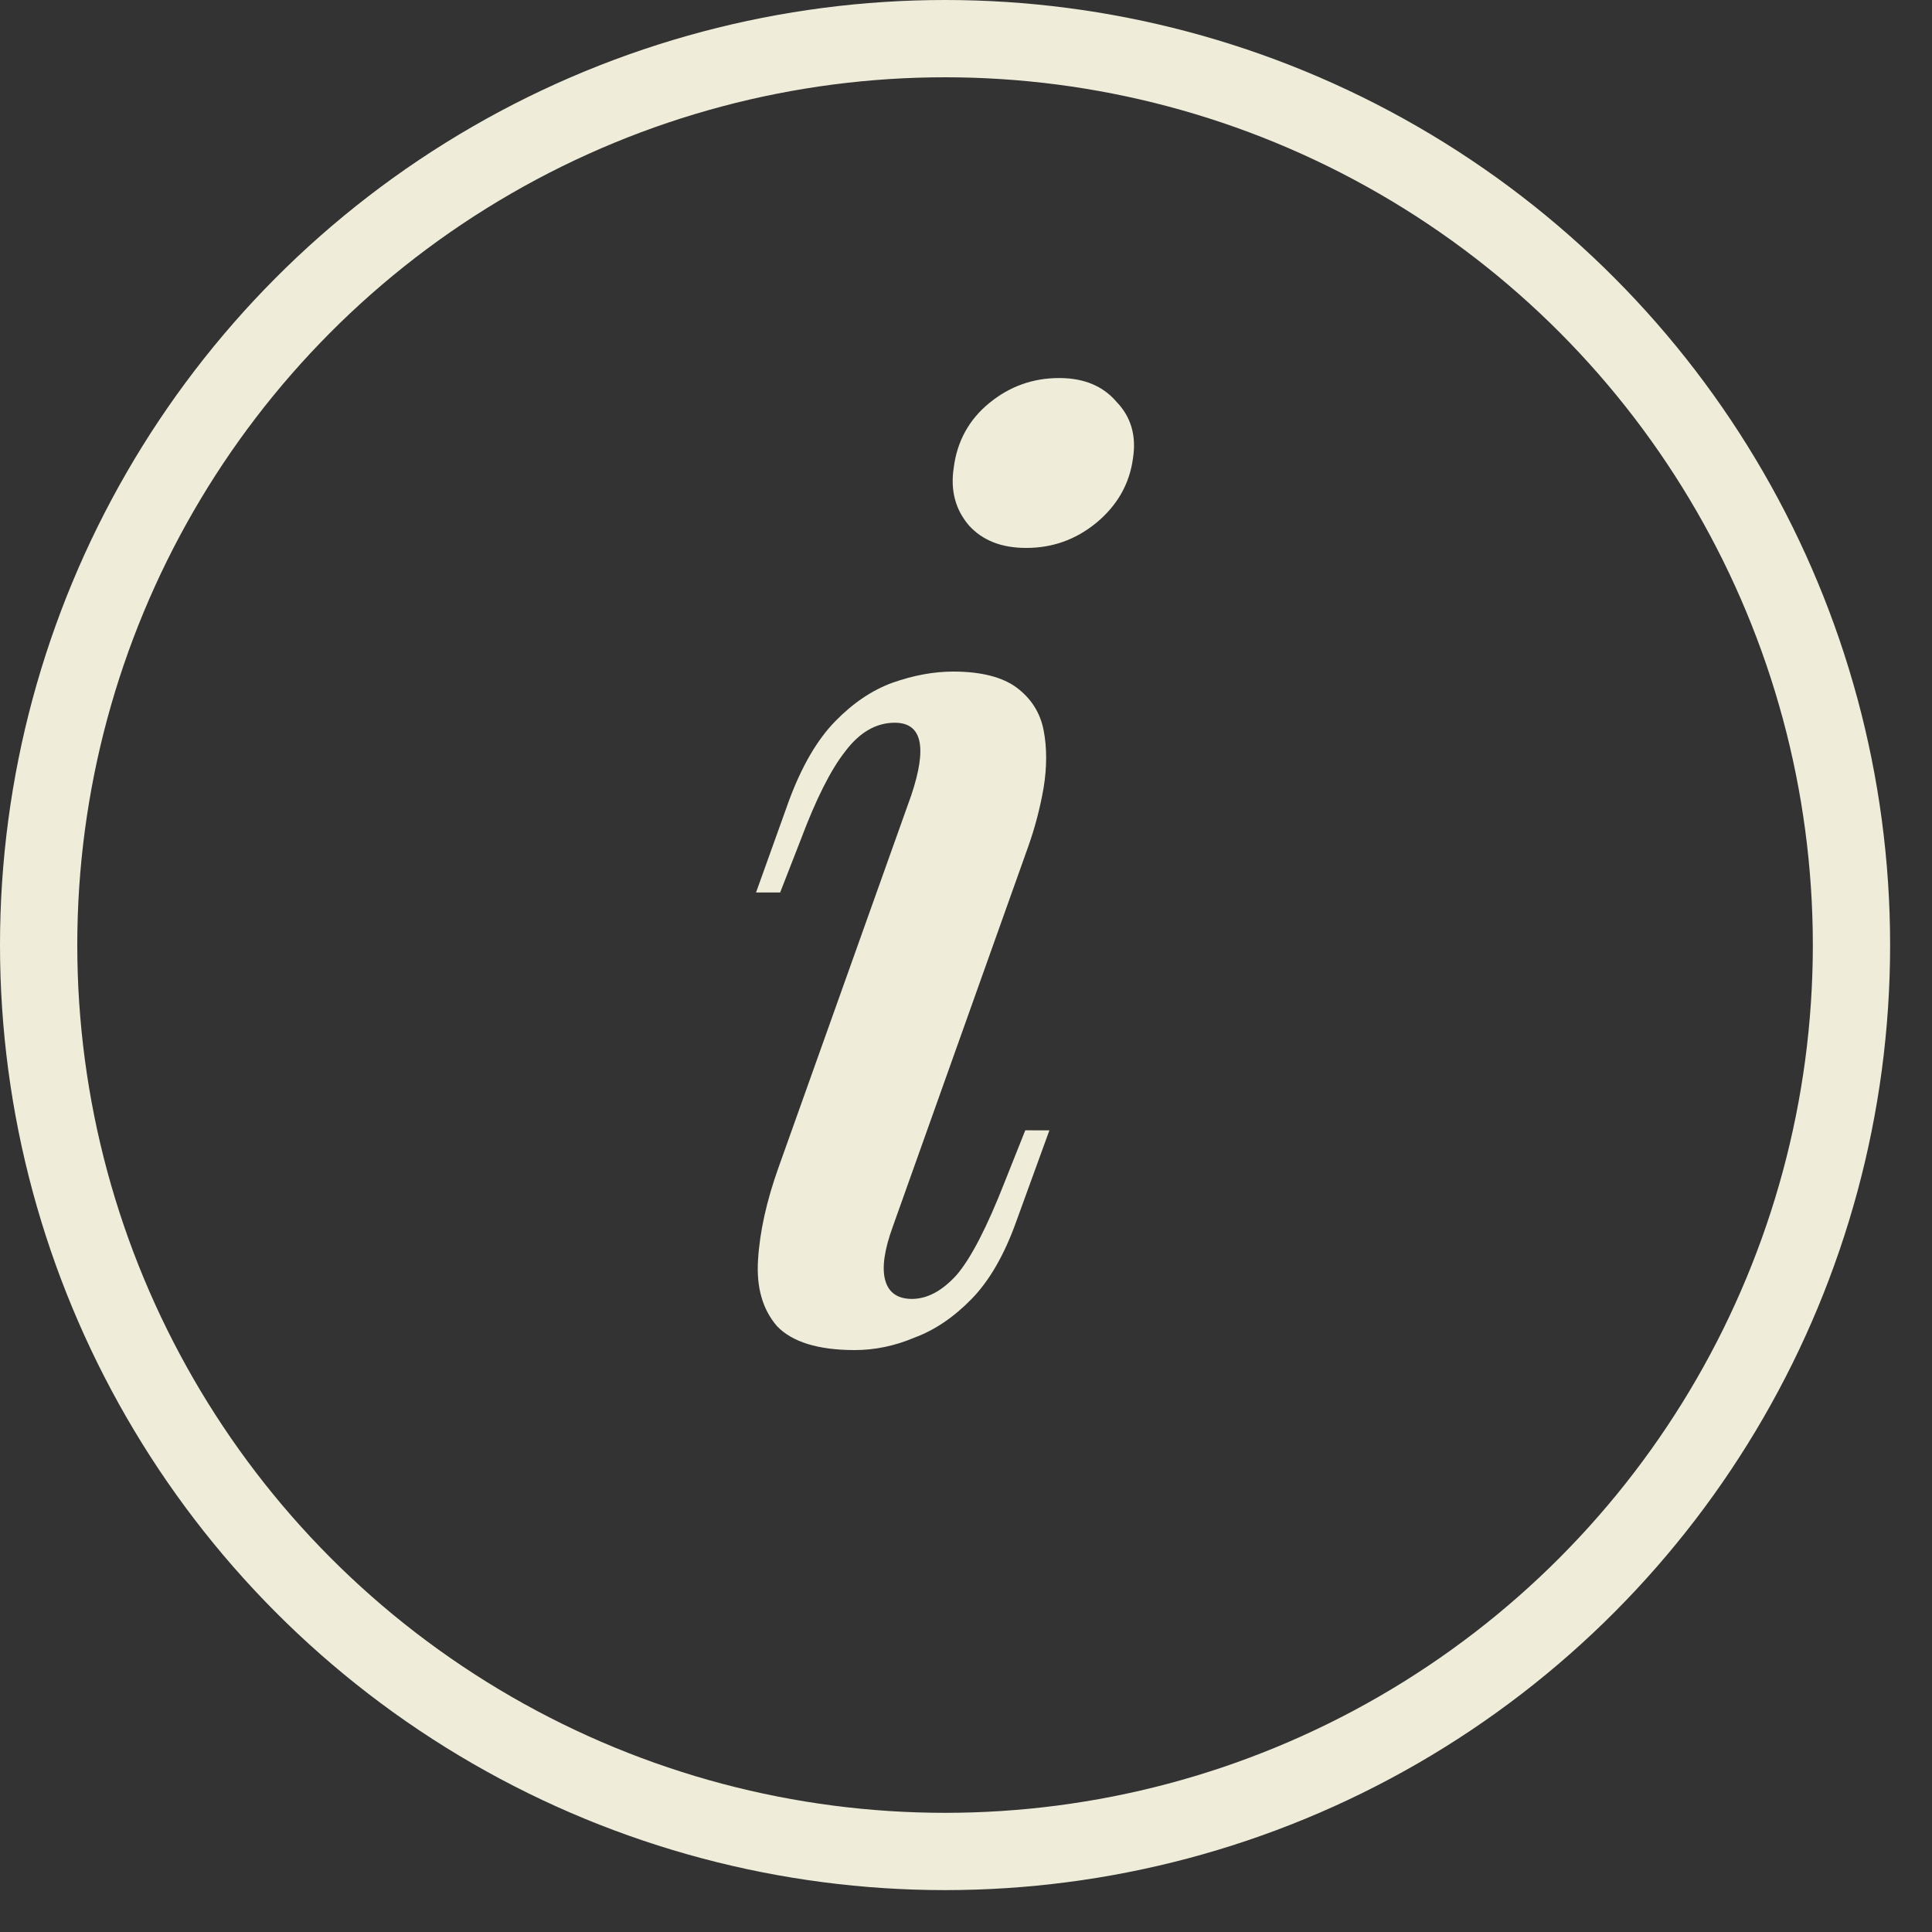 <?xml version="1.0" encoding="UTF-8"?> <svg xmlns="http://www.w3.org/2000/svg" width="25" height="25" viewBox="0 0 25 25" fill="none"><rect x="0" y="0" width="25" height="25" fill="#333333" stroke="none"/><path d="M12.341 6.054C12.385 5.709 12.539 5.429 12.803 5.214C13.066 4.999 13.368 4.891 13.708 4.892C14.027 4.892 14.273 4.995 14.448 5.2C14.635 5.394 14.706 5.637 14.661 5.928C14.617 6.262 14.457 6.542 14.183 6.768C13.919 6.983 13.618 7.091 13.277 7.09C12.959 7.09 12.713 6.993 12.537 6.798C12.362 6.593 12.297 6.345 12.341 6.054ZM11.792 10.29C12.001 9.665 11.931 9.353 11.579 9.352C11.338 9.352 11.124 9.475 10.937 9.723C10.75 9.96 10.558 10.342 10.36 10.87L10.095 11.549L9.783 11.549L10.212 10.353C10.377 9.911 10.575 9.572 10.806 9.335C11.037 9.098 11.284 8.931 11.547 8.835C11.822 8.738 12.085 8.69 12.337 8.69C12.699 8.691 12.973 8.761 13.16 8.901C13.346 9.042 13.461 9.225 13.505 9.452C13.548 9.678 13.548 9.926 13.504 10.196C13.459 10.454 13.393 10.708 13.305 10.955L11.554 15.869C11.444 16.171 11.41 16.403 11.454 16.564C11.498 16.726 11.613 16.807 11.799 16.808C11.997 16.808 12.189 16.706 12.376 16.501C12.562 16.286 12.771 15.882 13.003 15.289L13.267 14.626L13.579 14.627L13.15 15.807C12.996 16.238 12.803 16.572 12.573 16.808C12.342 17.045 12.095 17.212 11.832 17.309C11.579 17.416 11.321 17.47 11.058 17.47C10.586 17.469 10.252 17.366 10.055 17.161C9.868 16.945 9.786 16.659 9.809 16.303C9.831 15.937 9.92 15.538 10.074 15.107L11.792 10.29Z" fill="#EFEDD9"></path><circle cx="12.229" cy="12.229" r="11.729" stroke="#EFEDD9"></circle></svg> 